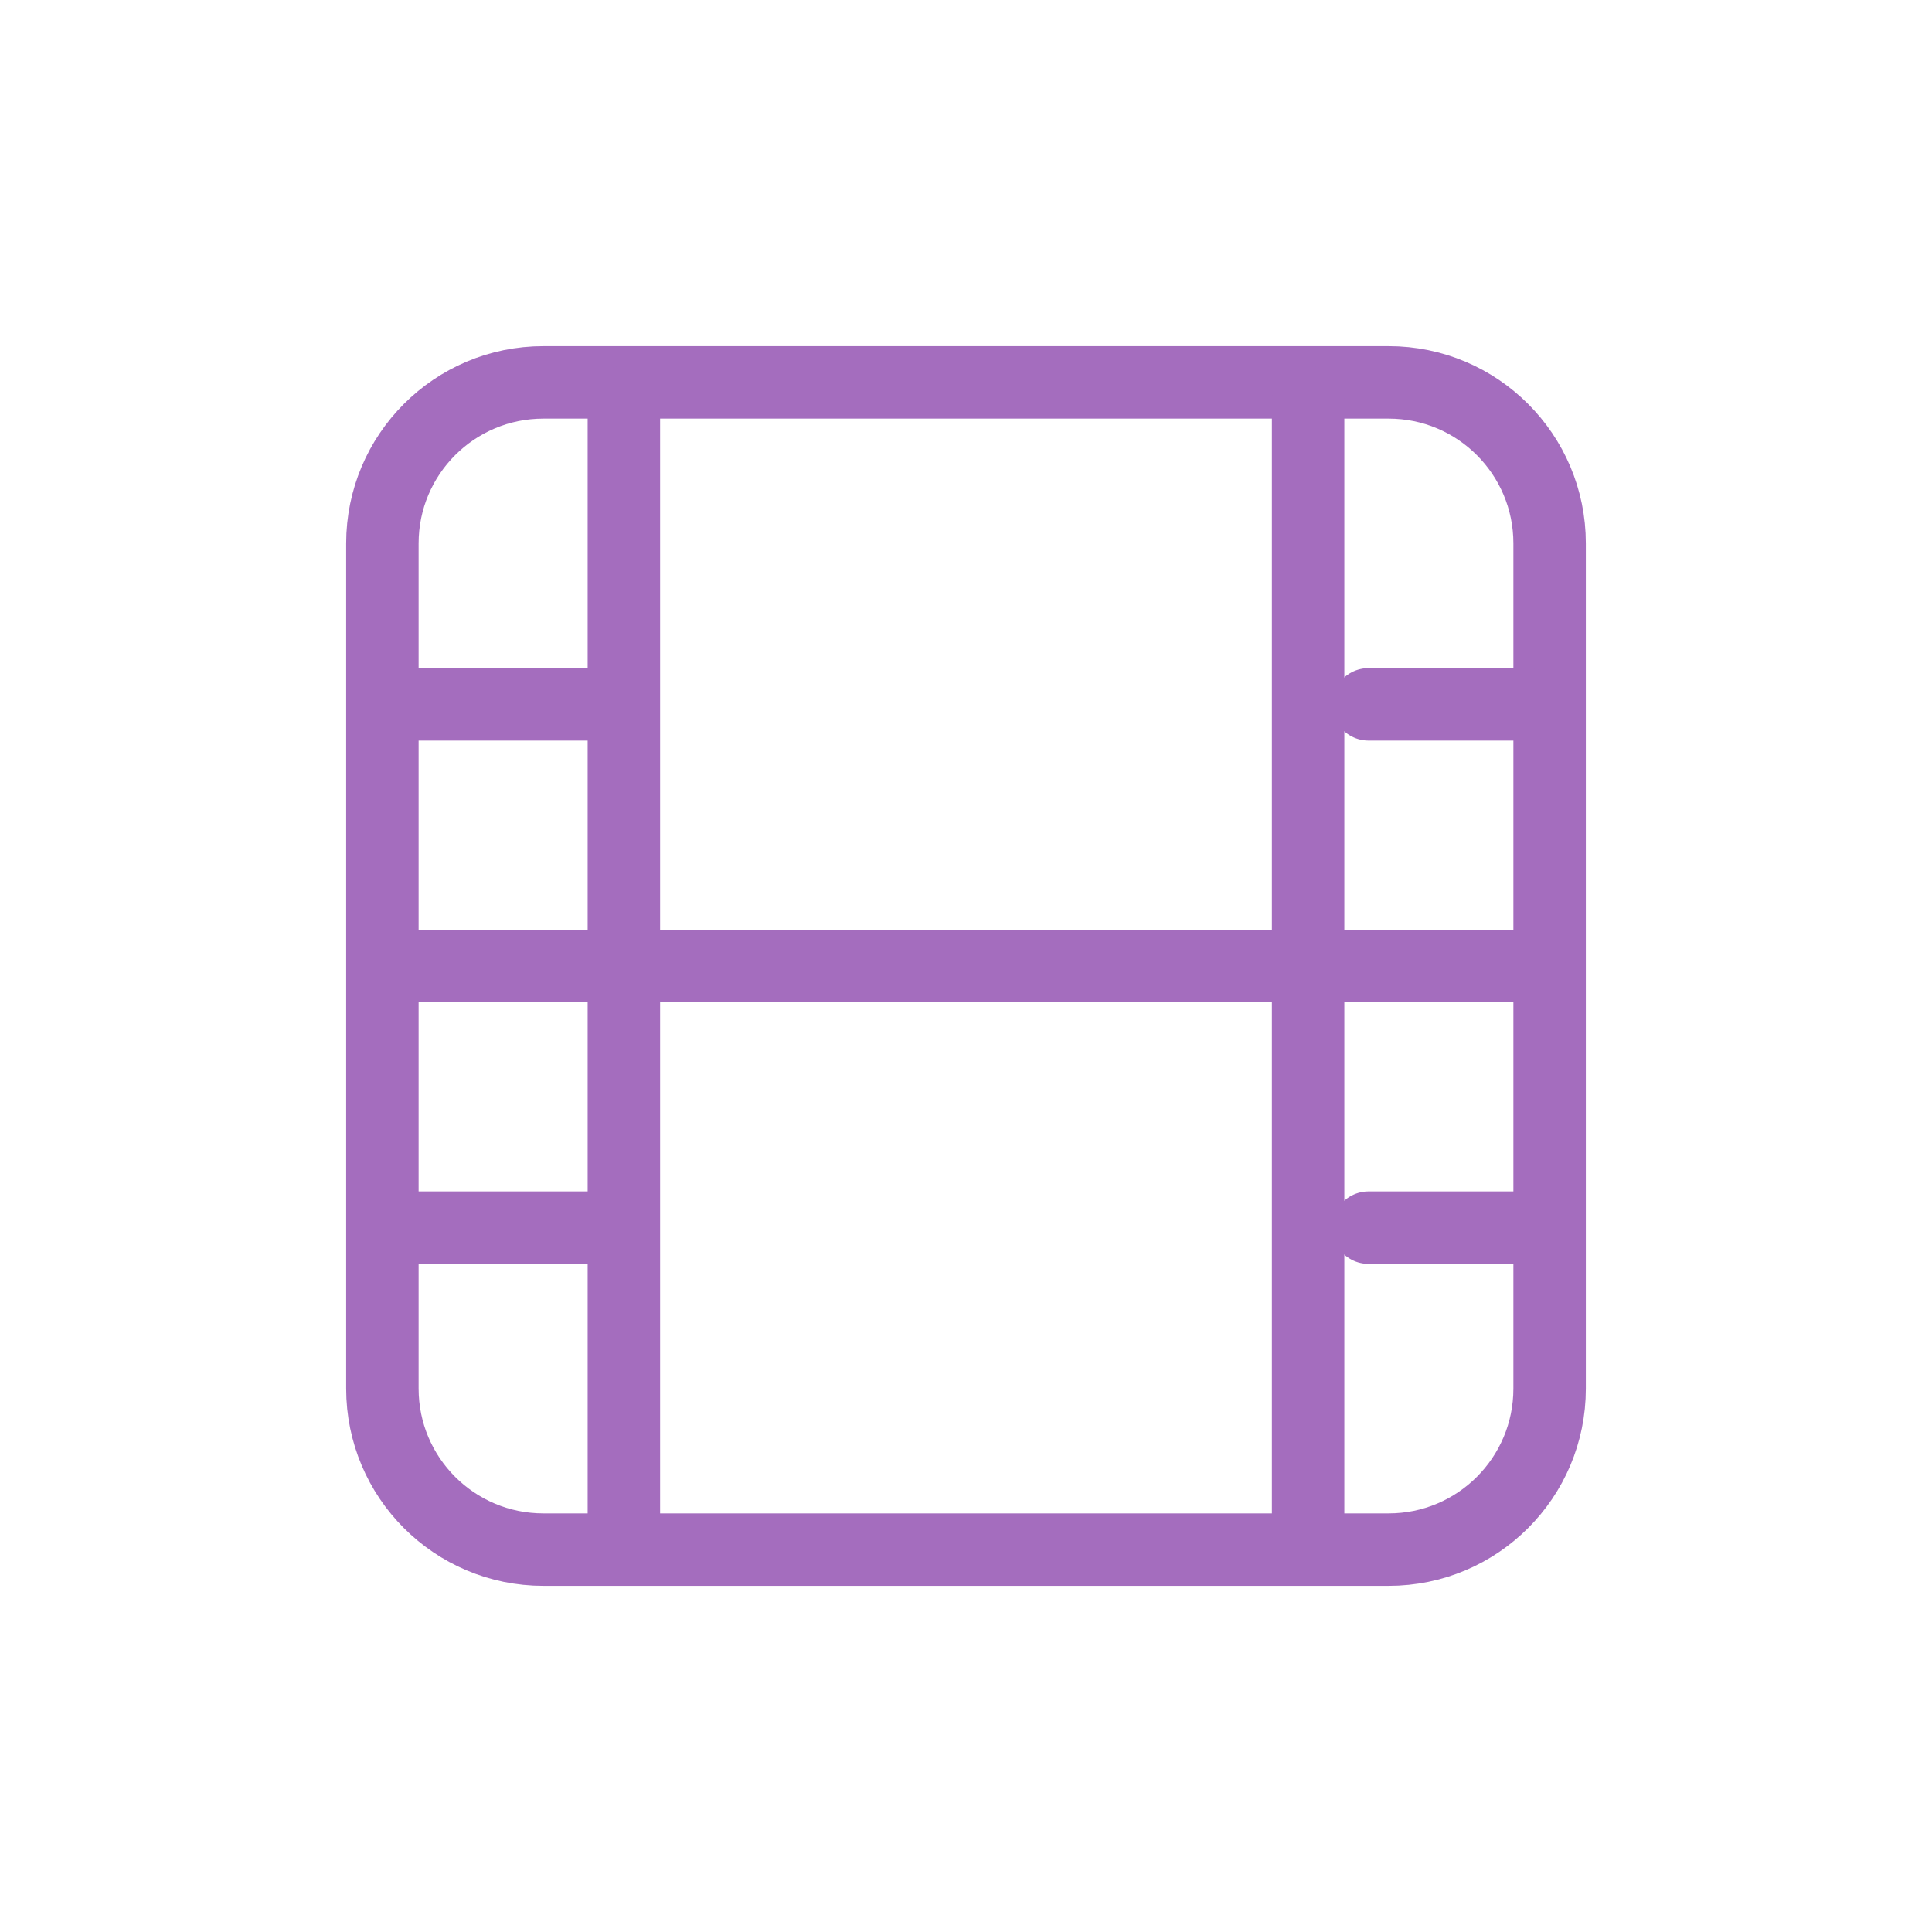 <?xml version="1.0" encoding="UTF-8"?>
<svg fill="none" viewBox="0 0 40 40" xmlns="http://www.w3.org/2000/svg">
<path d="m7.917 11.25c0-1.841 1.492-3.333 3.333-3.333h17.5c1.841 0 3.333 1.492 3.333 3.333v17.5c0 1.841-1.492 3.333-3.333 3.333h-17.5c-1.841 0-3.333-1.492-3.333-3.333v-17.5z" stroke="#A46DBE" stroke-linecap="round" stroke-linejoin="round" stroke-width="1.5"/>
<path d="m12.917 8.333v23.333" stroke="#A46DBE" stroke-linecap="round" stroke-linejoin="round" stroke-width="1.5"/>
<path d="m27.083 8.333v23.333" stroke="#A46DBE" stroke-linecap="round" stroke-linejoin="round" stroke-width="1.5"/>
<path d="m8.333 14.583h4.167" stroke="#A46DBE" stroke-linecap="round" stroke-linejoin="round" stroke-width="1.5"/>
<path d="m28.333 14.583h3.333" stroke="#A46DBE" stroke-linecap="round" stroke-linejoin="round" stroke-width="1.5"/>
<path d="m8.333 20h23.333" stroke="#A46DBE" stroke-linecap="round" stroke-linejoin="round" stroke-width="1.5"/>
<path d="m8.333 25.417h4.167" stroke="#A46DBE" stroke-linecap="round" stroke-linejoin="round" stroke-width="1.5"/>
<path d="m28.333 25.417h3.333" stroke="#A46DBE" stroke-linecap="round" stroke-linejoin="round" stroke-width="1.5"/>
</svg>
